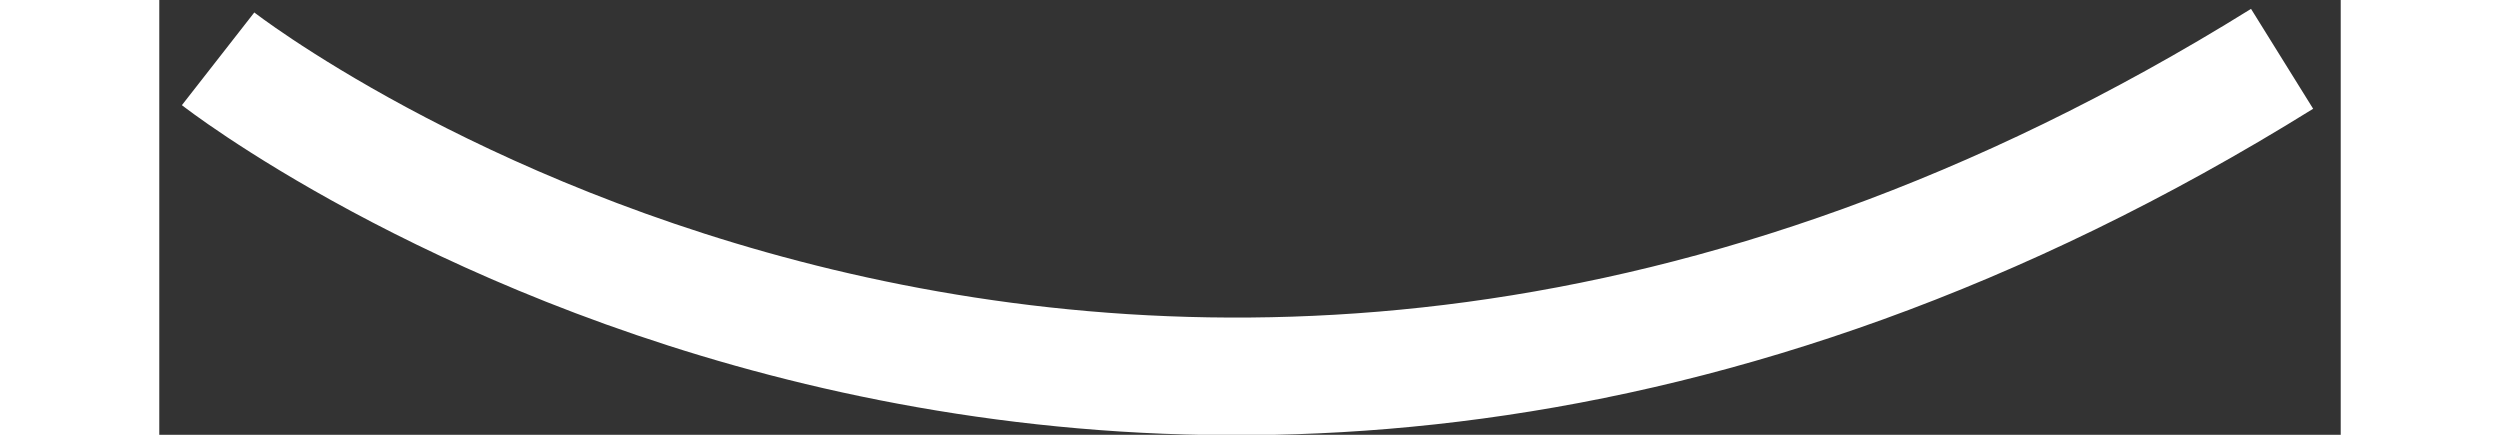<?xml version="1.0" encoding="UTF-8"?><svg xmlns="http://www.w3.org/2000/svg" xmlns:xlink="http://www.w3.org/1999/xlink" xmlns:svgjs="http://svgjs.dev/svgjs" version="1.1" width="23px" height="4px" viewBox="-0.625 -0.625 23.18 4.62" aria-hidden="true"><rect x="-0.625" y="-0.625" width="23.18" height="4.62" fill="#333333" stroke="none"/><defs><linearGradient class="cerosgradient" data-cerosgradient="true" id="CerosGradient_id494e23205" gradientUnits="userSpaceOnUse" x1="50%" y1="100%" x2="50%" y2="0%"><stop offset="0%" stop-color="#d1d1d1"/><stop offset="100%" stop-color="#d1d1d1"/></linearGradient><linearGradient/></defs><g><g transform="matrix(1, 0, 0, 1, 0, 0)"><path d="M0,0c0,0 9.72,7.593 21.932,0" transform="matrix(1,0,0,1,0,0)" fill-rule="nonzero" fill-opacity="0" stroke-miterlimit="28.96" stroke-width="1.25" stroke="#ffffff"/></g></g></svg>
